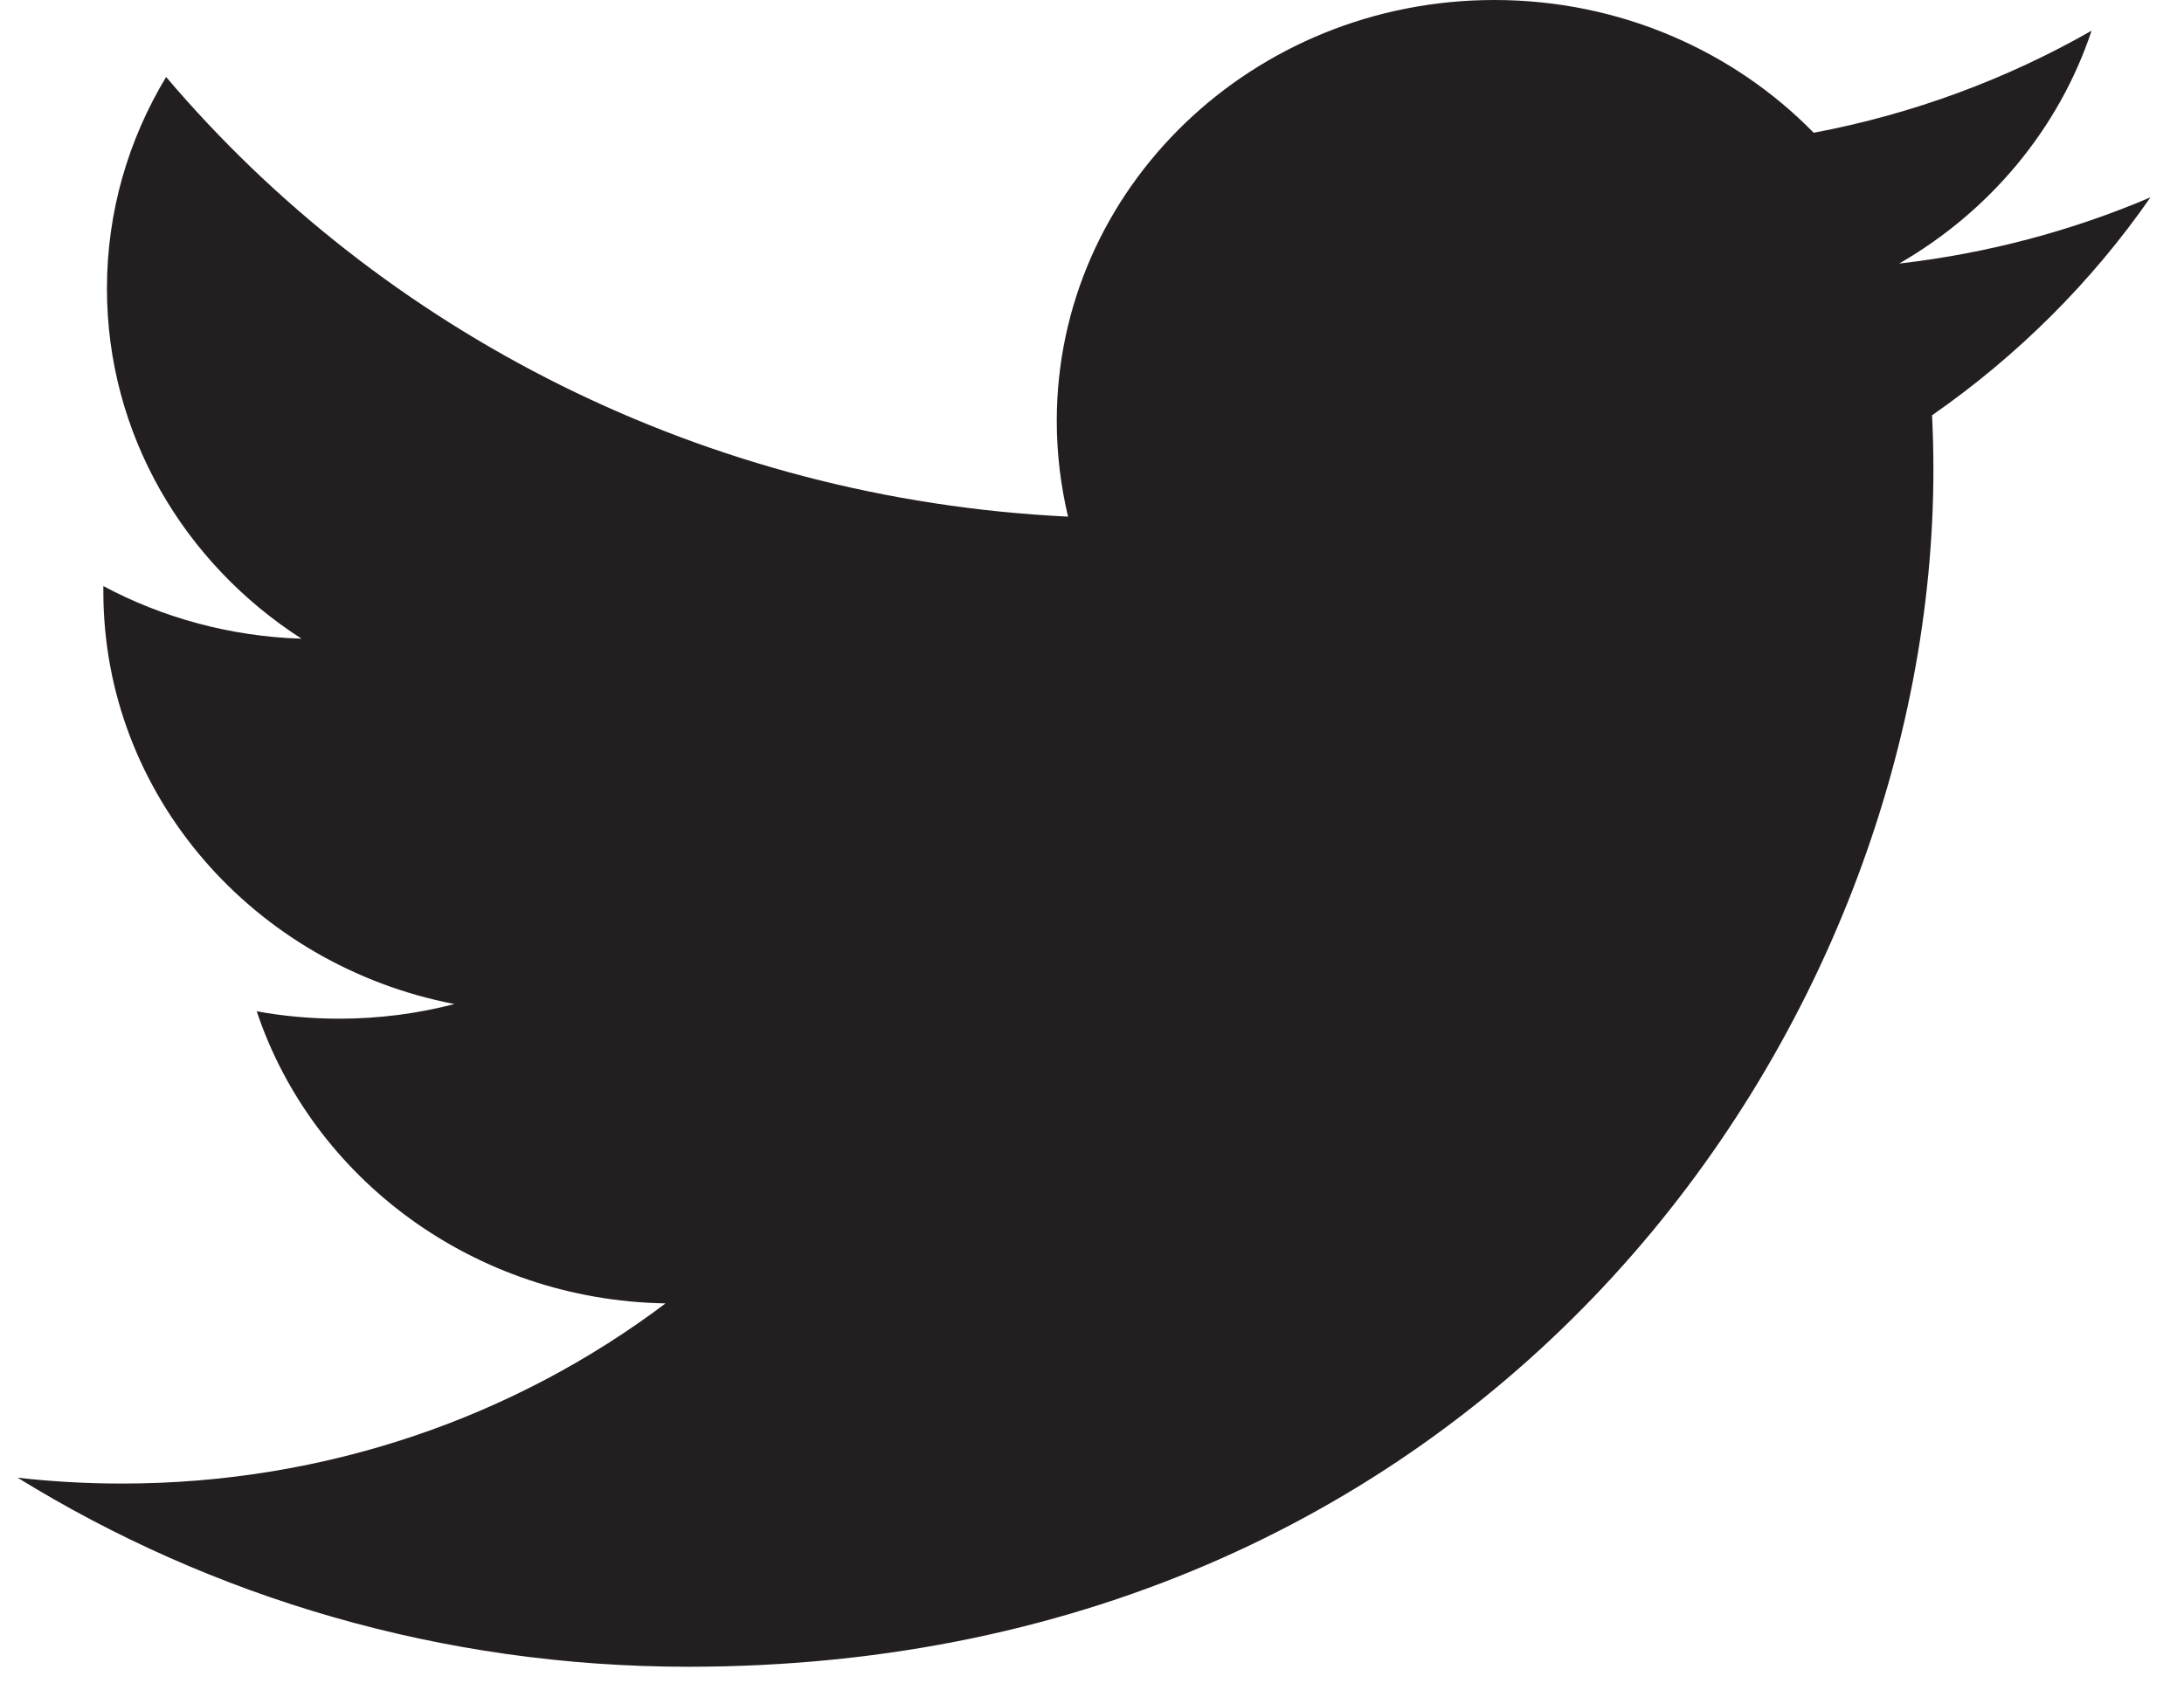 <svg width="31" height="24" viewBox="0 0 31 24" fill="none" xmlns="http://www.w3.org/2000/svg">
<path d="M30.524 2.802C29.411 3.276 28.215 3.597 26.957 3.742C28.24 3.003 29.224 1.831 29.688 0.436C28.488 1.121 27.159 1.618 25.744 1.885C24.611 0.726 22.997 0 21.211 0C17.782 0 15 2.675 15 5.976C15 6.442 15.056 6.896 15.16 7.335C9.996 7.085 5.422 4.706 2.358 1.093C1.824 1.977 1.518 3.003 1.518 4.096C1.518 6.168 2.615 7.998 4.28 9.068C3.262 9.036 2.304 8.768 1.467 8.321V8.398C1.467 11.292 3.607 13.707 6.45 14.255C5.927 14.391 5.379 14.463 4.814 14.463C4.414 14.463 4.023 14.427 3.644 14.358C4.435 16.73 6.728 18.459 9.447 18.505C7.32 20.108 4.642 21.063 1.732 21.063C1.231 21.063 0.736 21.035 0.25 20.98C2.999 22.676 6.263 23.664 9.77 23.664C21.196 23.664 27.443 14.562 27.443 6.668C27.443 6.412 27.436 6.152 27.424 5.896C28.637 5.052 29.691 4.002 30.521 2.806L30.524 2.802Z" fill="#231F20"/>
</svg>
